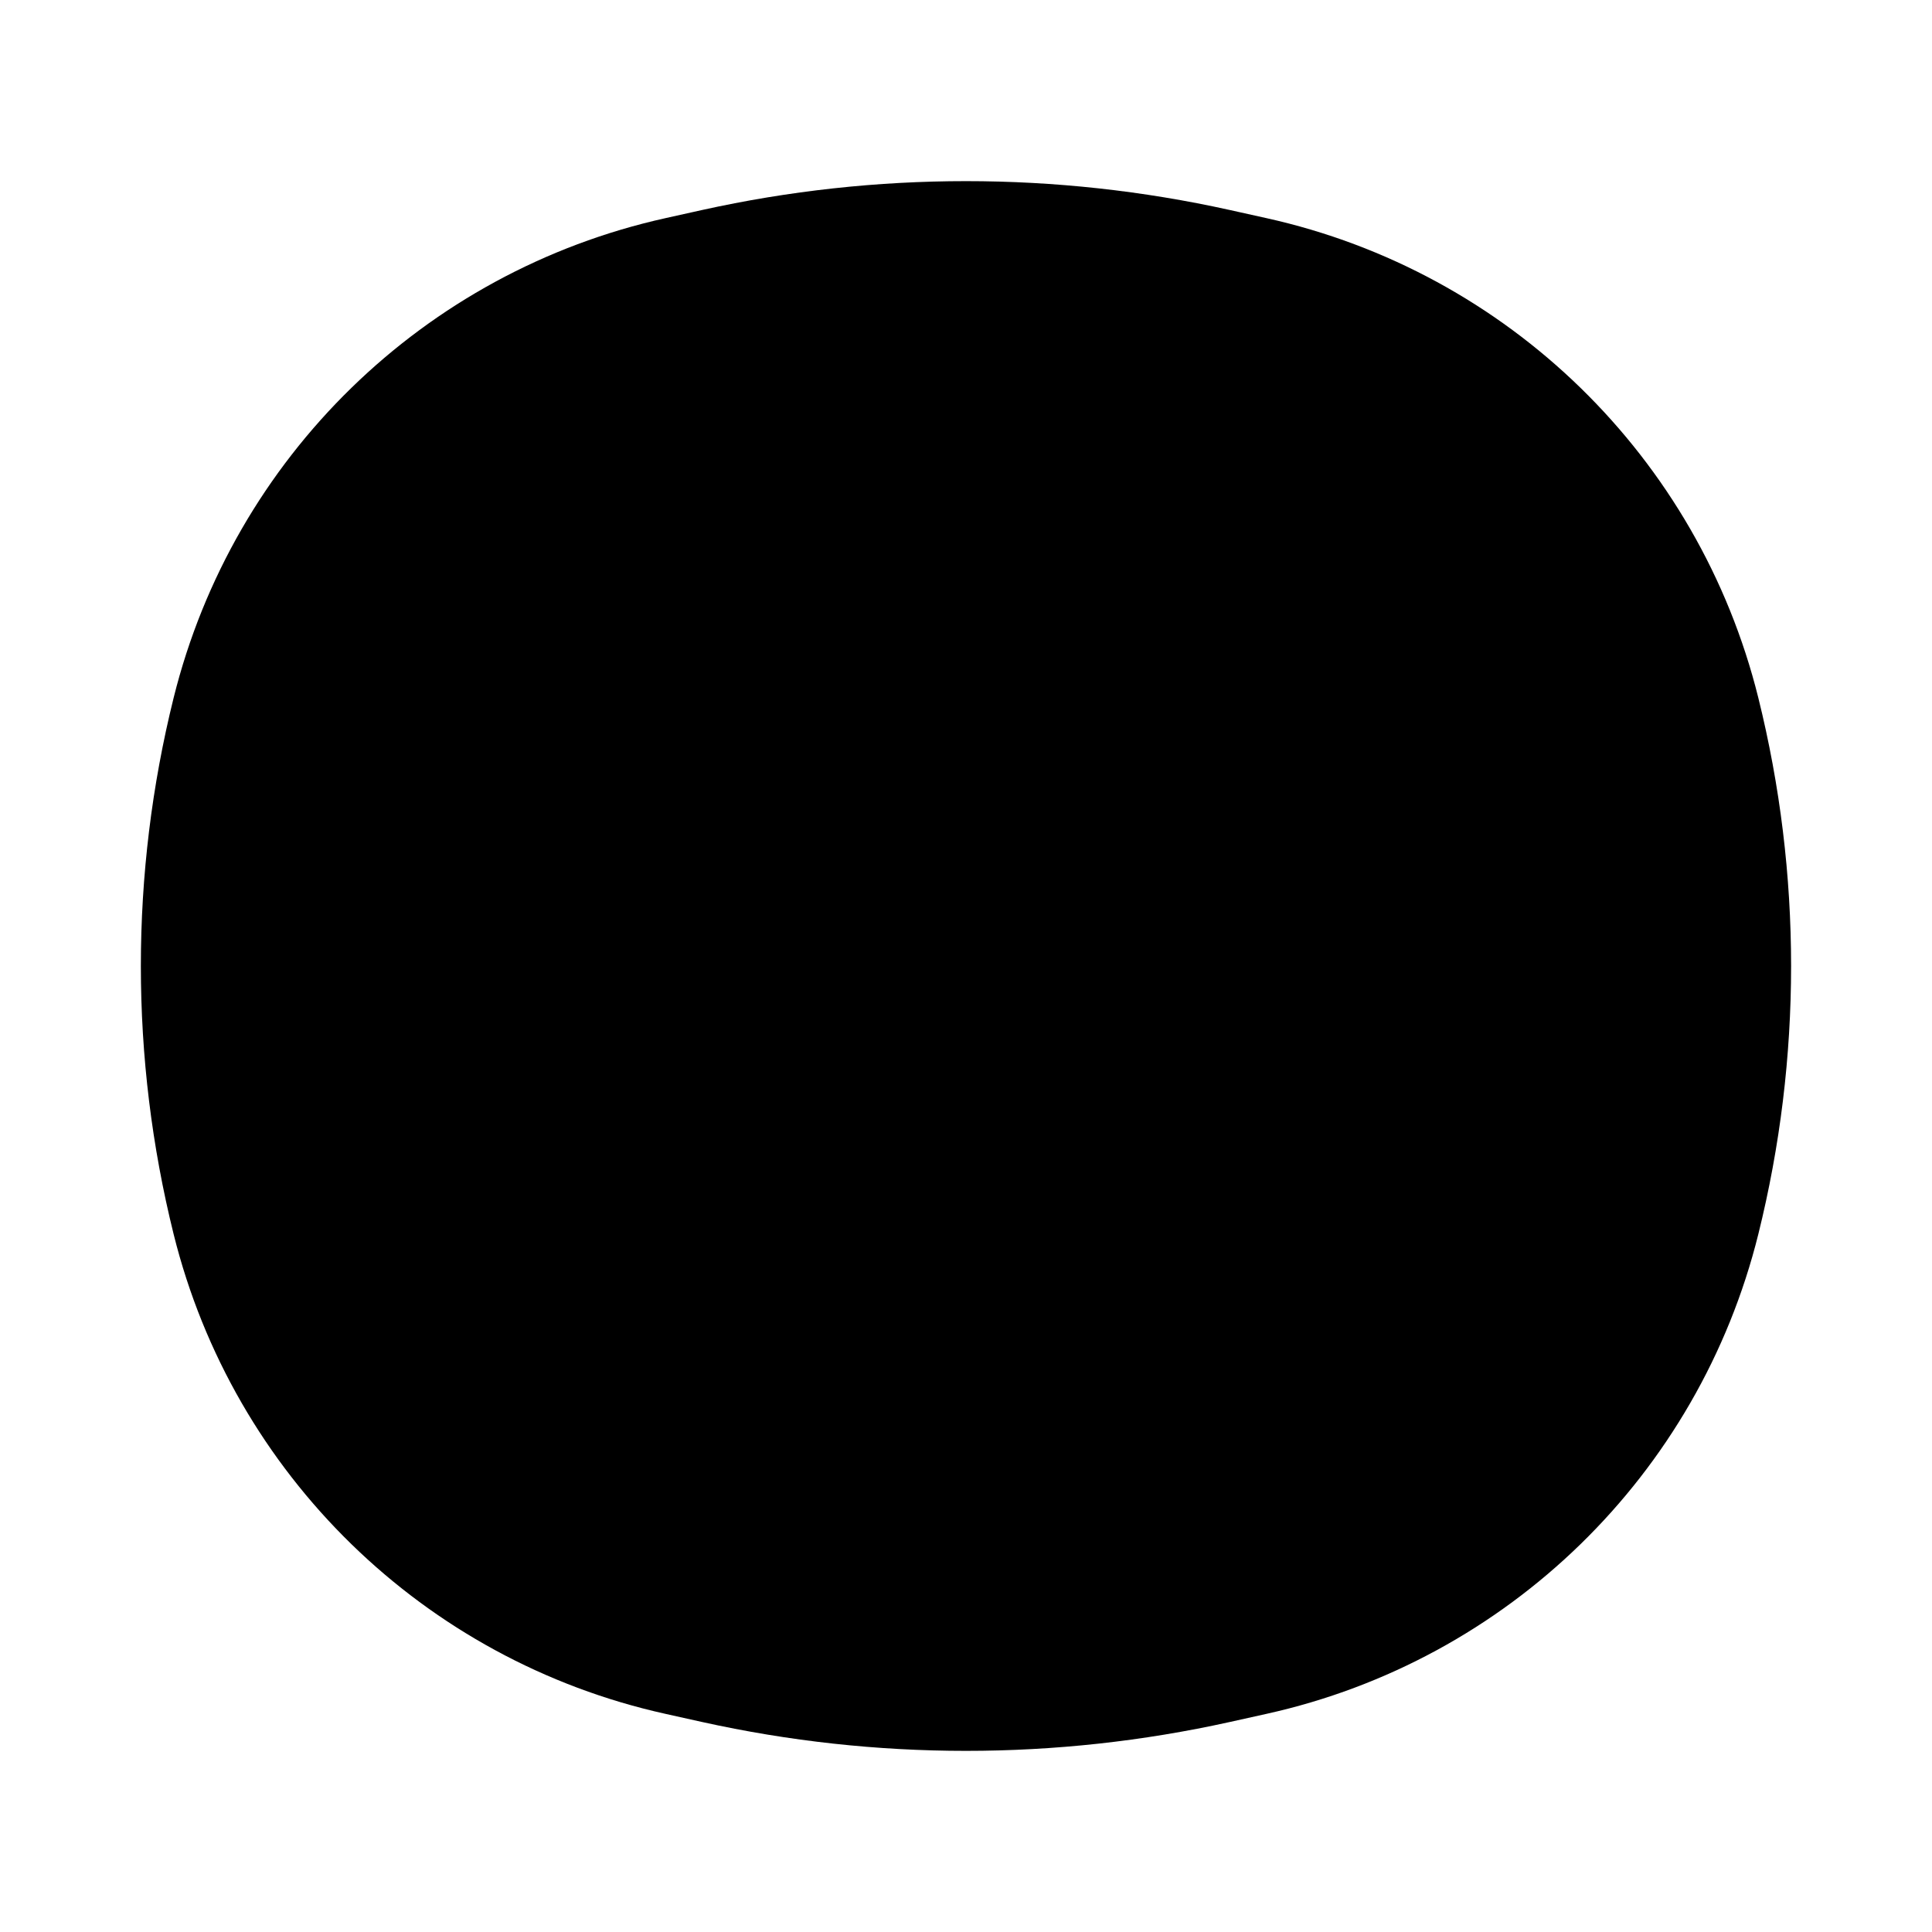 <svg width="40" height="40" viewBox="0 0 40 40" fill="none" xmlns="http://www.w3.org/2000/svg">
<path d="M4.808 14.748C5.929 10.233 9.509 6.742 14.05 5.736L14.807 5.568C18.227 4.811 21.772 4.811 25.192 5.568L25.948 5.736C30.489 6.742 34.069 10.233 35.19 14.748C36.047 18.197 36.047 21.803 35.19 25.252C34.069 29.767 30.489 33.258 25.948 34.264L25.192 34.432C21.772 35.19 18.227 35.19 14.807 34.432L14.05 34.264C9.509 33.258 5.929 29.767 4.808 25.252C3.952 21.803 3.952 18.197 4.808 14.748Z" fill="#869BEB" fill-opacity="0.15" style="fill:#869BEB;fill:color(display-p3 0.525 0.608 0.922);fill-opacity:0.15;"/>
<path d="M4.808 25.252L6.021 24.951L4.808 25.252ZM4.808 14.748L6.021 15.049L4.808 14.748ZM35.19 14.748L36.404 14.447L35.19 14.748ZM35.19 25.252L36.404 25.553L35.19 25.252ZM25.192 34.432L24.922 33.211L25.192 34.432ZM14.807 34.432L14.536 35.652H14.536L14.807 34.432ZM14.807 5.568L14.536 4.348L14.807 5.568ZM25.192 5.568L24.922 6.789L25.192 5.568ZM14.05 34.264L14.321 33.044L14.05 34.264ZM25.948 34.264L26.219 35.484L25.948 34.264ZM25.948 5.736L26.219 4.516L25.948 5.736ZM14.05 5.736L14.321 6.956L14.05 5.736ZM7.896 9.817C7.335 9.416 6.554 9.546 6.153 10.107C5.751 10.669 5.881 11.45 6.443 11.851L7.896 9.817ZM16.803 17.717L16.077 18.734L16.803 17.717ZM23.195 17.717L22.468 16.7L23.195 17.717ZM33.556 11.851C34.117 11.45 34.247 10.669 33.846 10.107C33.445 9.546 32.664 9.416 32.102 9.817L33.556 11.851ZM14.321 6.956L15.077 6.789L14.536 4.348L13.78 4.516L14.321 6.956ZM24.922 6.789L25.678 6.956L26.219 4.516L25.462 4.348L24.922 6.789ZM25.678 33.044L24.922 33.211L25.462 35.652L26.219 35.484L25.678 33.044ZM15.077 33.211L14.321 33.044L13.78 35.484L14.536 35.652L15.077 33.211ZM6.021 24.951C5.214 21.7 5.214 18.3 6.021 15.049L3.595 14.447C2.69 18.093 2.69 21.907 3.595 25.553L6.021 24.951ZM33.977 15.049C34.785 18.3 34.785 21.7 33.977 24.951L36.404 25.553C37.309 21.907 37.309 18.093 36.404 14.447L33.977 15.049ZM24.922 33.211C21.679 33.93 18.319 33.93 15.077 33.211L14.536 35.652C18.135 36.449 21.864 36.449 25.462 35.652L24.922 33.211ZM15.077 6.789C18.319 6.07 21.679 6.07 24.922 6.789L25.462 4.348C21.864 3.551 18.135 3.551 14.536 4.348L15.077 6.789ZM14.321 33.044C10.243 32.14 7.028 29.005 6.021 24.951L3.595 25.553C4.831 30.529 8.776 34.376 13.78 35.484L14.321 33.044ZM26.219 35.484C31.223 34.376 35.168 30.529 36.404 25.553L33.977 24.951C32.97 29.005 29.756 32.14 25.678 33.044L26.219 35.484ZM25.678 6.956C29.756 7.86 32.97 10.995 33.977 15.049L36.404 14.447C35.168 9.471 31.223 5.625 26.219 4.516L25.678 6.956ZM13.78 4.516C8.776 5.625 4.831 9.471 3.595 14.447L6.021 15.049C7.028 10.995 10.243 7.86 14.321 6.956L13.78 4.516ZM6.443 11.851L16.077 18.734L17.53 16.7L7.896 9.817L6.443 11.851ZM23.922 18.734L33.556 11.851L32.102 9.817L22.468 16.7L23.922 18.734ZM16.077 18.734C18.423 20.41 21.575 20.41 23.922 18.734L22.468 16.7C20.991 17.755 19.007 17.755 17.53 16.7L16.077 18.734Z" fill="#869BEB" style="fill:#869BEB;fill:color(display-p3 0.525 0.608 0.922);fill-opacity:1;"/>
</svg>

